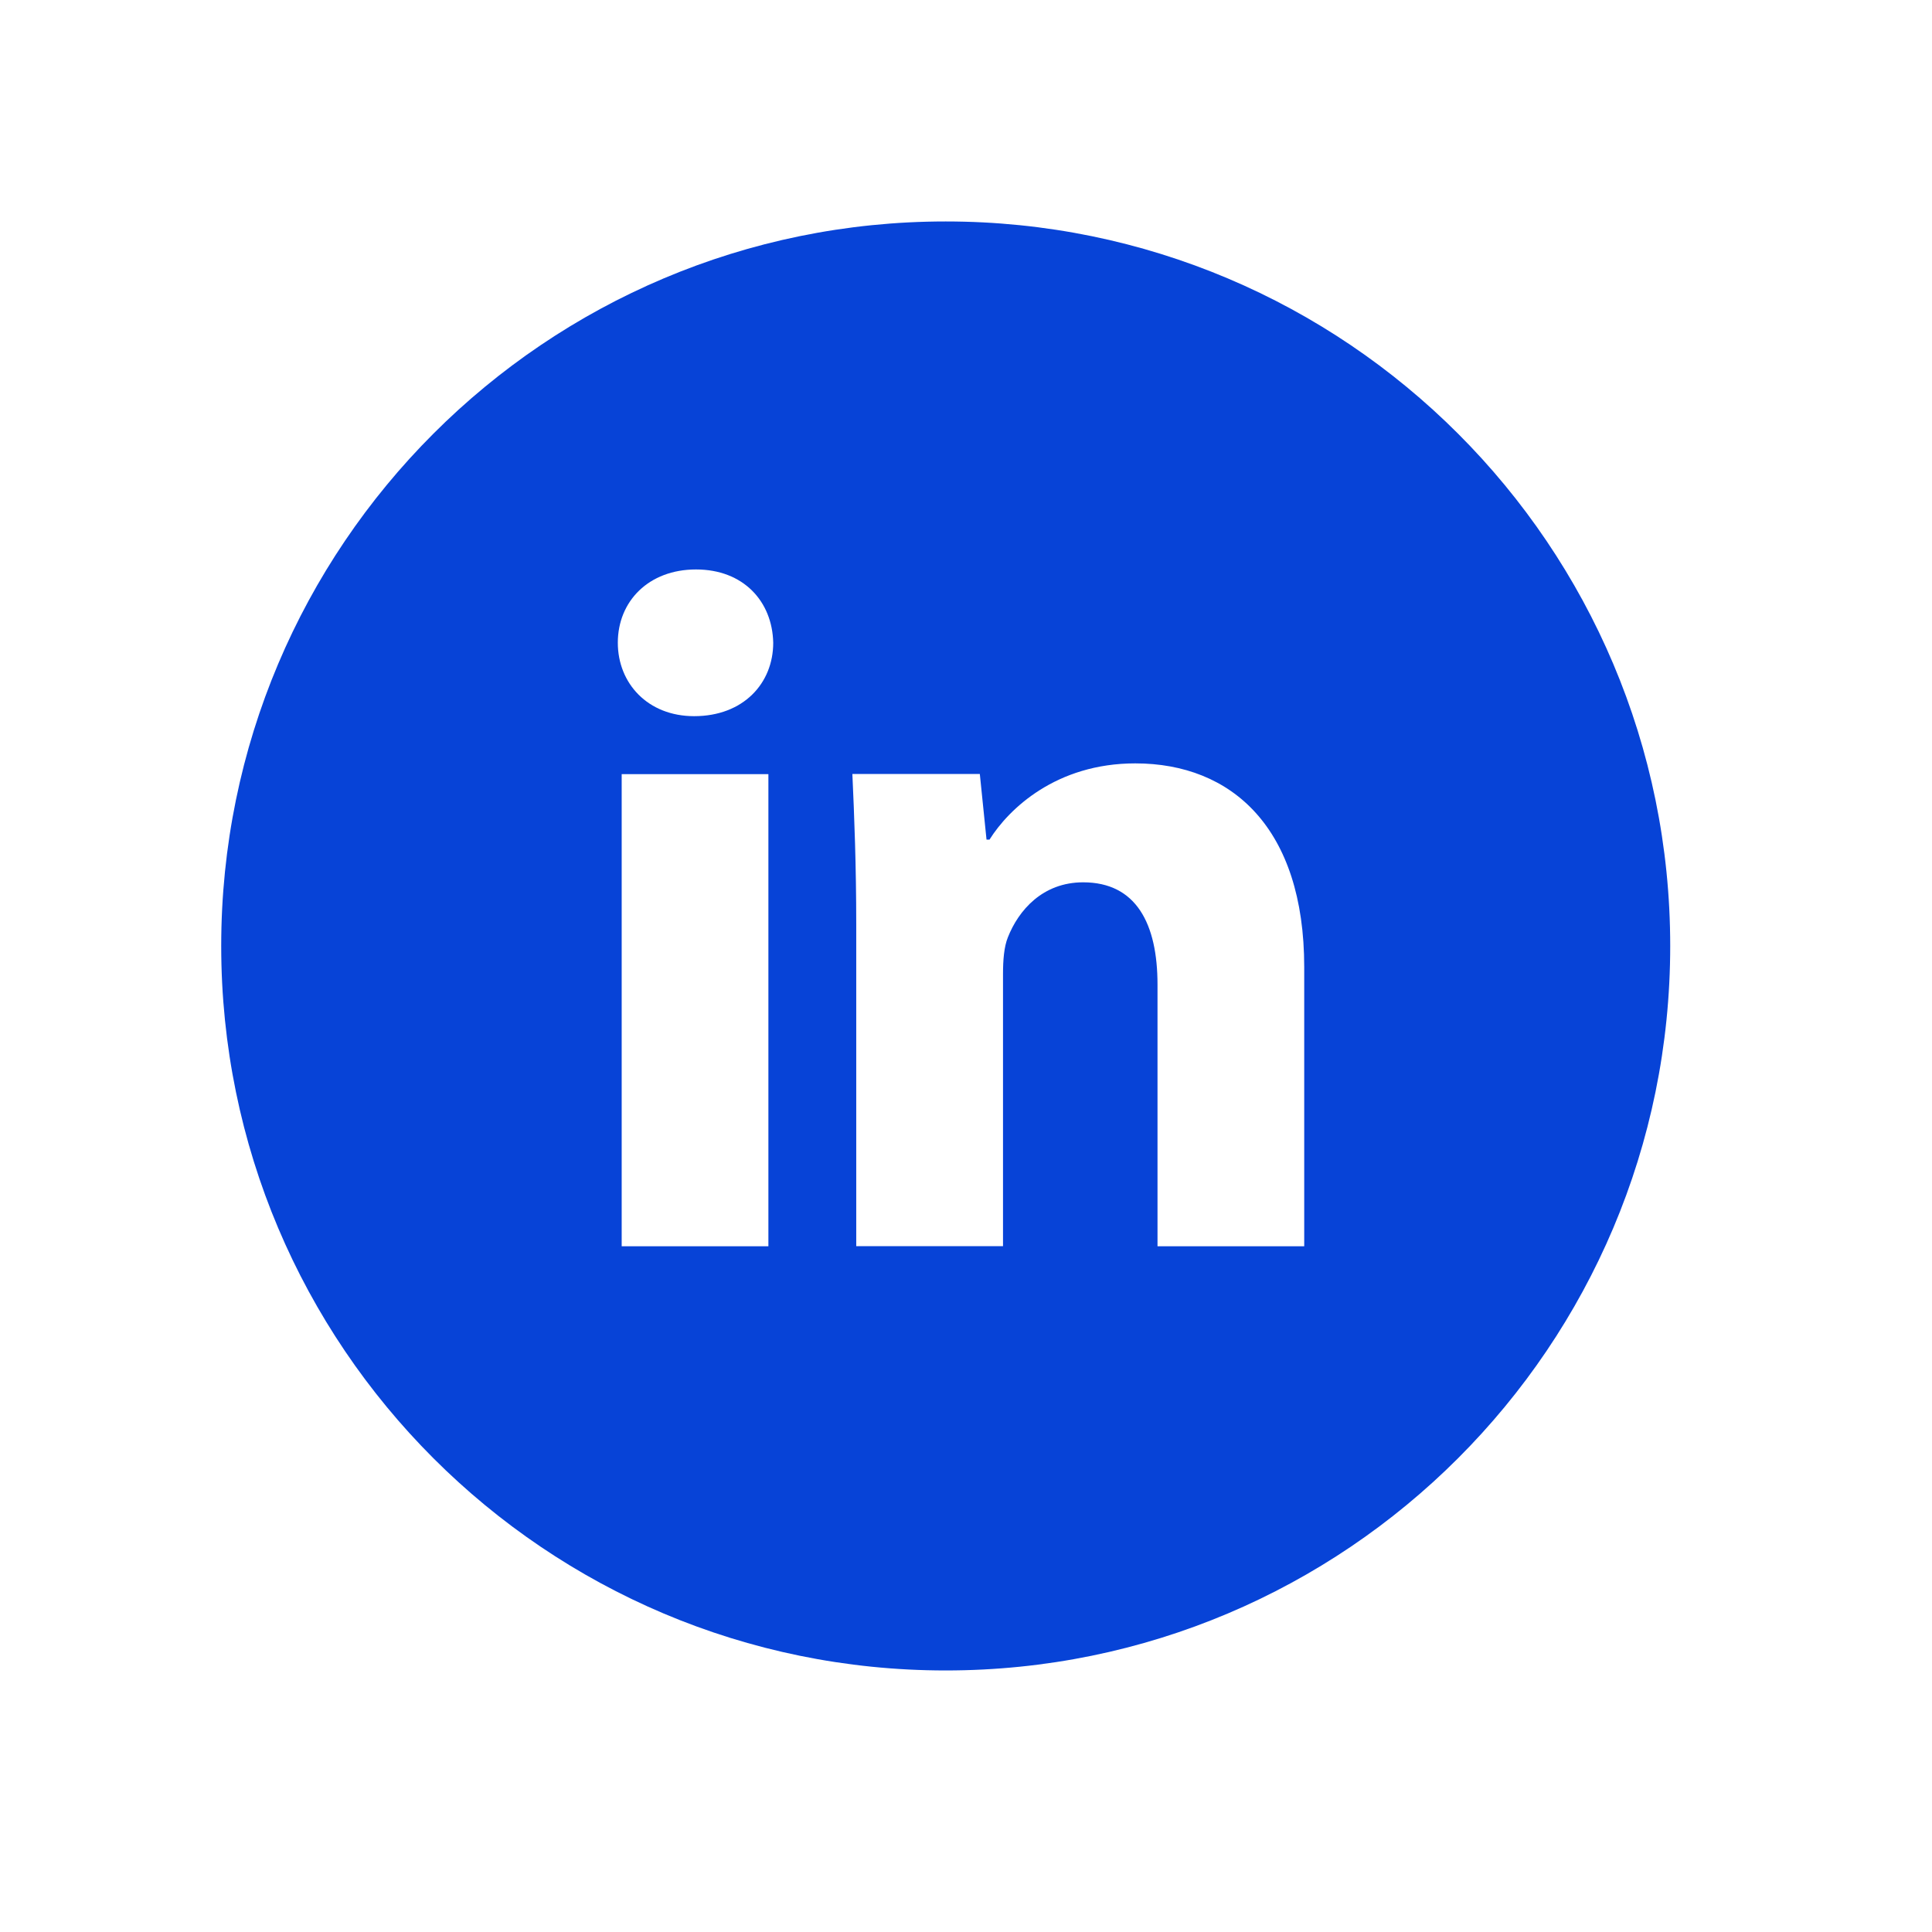 <svg width="32" height="32" viewBox="0 0 32 32" fill="none" xmlns="http://www.w3.org/2000/svg">
<path d="M15.664 3.668C9.037 3.668 3.664 9.04 3.664 15.668C3.664 22.296 9.037 27.668 15.664 27.668C22.292 27.668 27.664 22.296 27.664 15.668C27.664 9.04 22.292 3.668 15.664 3.668ZM12.727 20.642H10.297V12.822H12.727V20.642ZM11.497 11.862C10.729 11.862 10.233 11.318 10.233 10.646C10.233 9.959 10.744 9.432 11.528 9.432C12.312 9.432 12.792 9.959 12.807 10.646C12.807 11.318 12.312 11.862 11.497 11.862ZM21.602 20.642H19.172V16.308C19.172 15.299 18.819 14.614 17.94 14.614C17.269 14.614 16.87 15.078 16.694 15.524C16.629 15.683 16.613 15.908 16.613 16.132V20.64H14.182V15.316C14.182 14.339 14.15 13.523 14.118 12.82H16.229L16.34 13.907H16.389C16.709 13.397 17.493 12.644 18.804 12.644C20.403 12.644 21.602 13.716 21.602 16.018V20.642Z" fill="#0743D7"/>
</svg>
